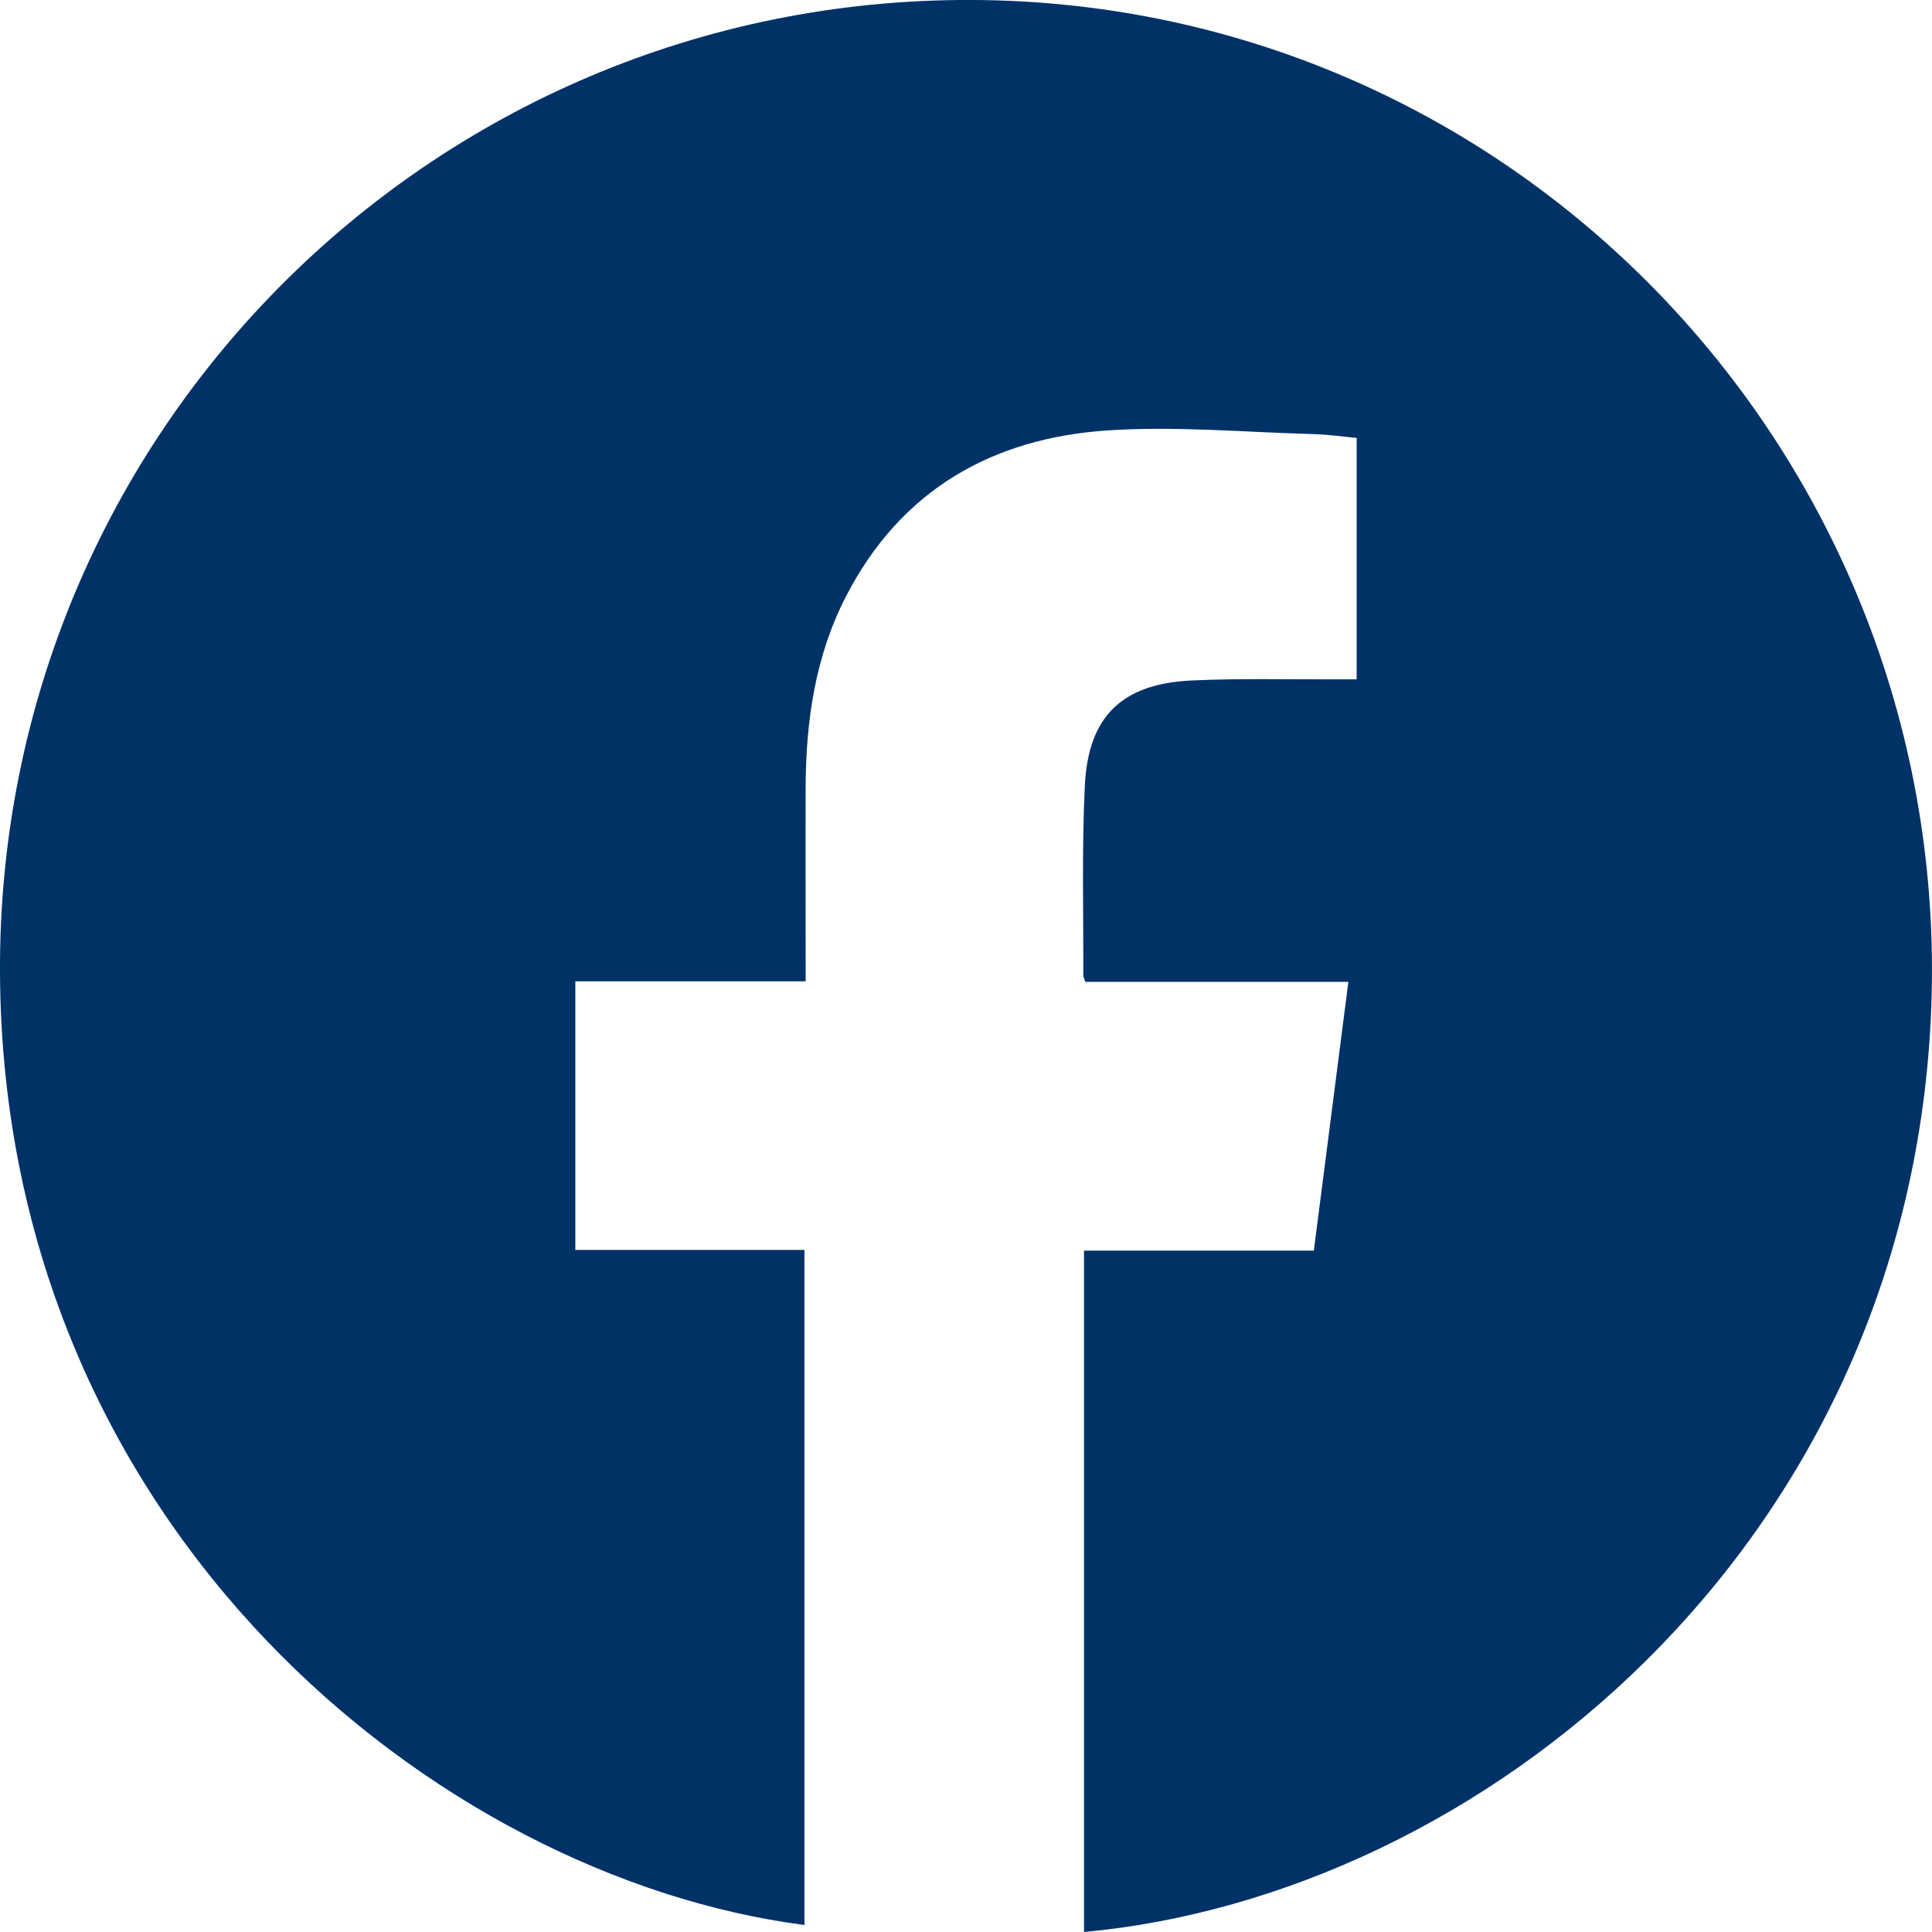 <svg width="24" height="24" viewBox="0 0 24 24" fill="none" xmlns="http://www.w3.org/2000/svg">
<g clip-path="url(#clip0_283_16)">
<path d="M13.466 24V15.536H16.321C16.465 14.42 16.605 13.324 16.75 12.197H13.482C13.468 12.151 13.457 12.133 13.457 12.116C13.46 11.331 13.438 10.545 13.476 9.762C13.518 8.896 13.939 8.493 14.806 8.453C15.41 8.425 16.016 8.442 16.621 8.439C16.695 8.439 16.769 8.439 16.853 8.439V5.44C16.672 5.423 16.498 5.398 16.324 5.393C15.468 5.37 14.608 5.29 13.756 5.347C12.326 5.443 11.19 6.087 10.51 7.407C10.13 8.143 10.013 8.942 10.008 9.761C10.005 10.495 10.008 11.229 10.008 11.964C10.008 12.032 10.008 12.101 10.008 12.19H7.147V15.527H9.993V23.913C5.438 23.323 0.04 18.996 0 12.097C-0.039 5.325 5.474 -0.102 12.215 0.001C18.979 0.106 24.328 5.837 23.984 12.676C23.654 19.237 18.396 23.544 13.466 24Z" fill="#003268"/>
</g>
<defs>
<clipPath id="clip0_283_16">
<rect width="24" height="24" fill="white"/>
</clipPath>
</defs>
</svg>
